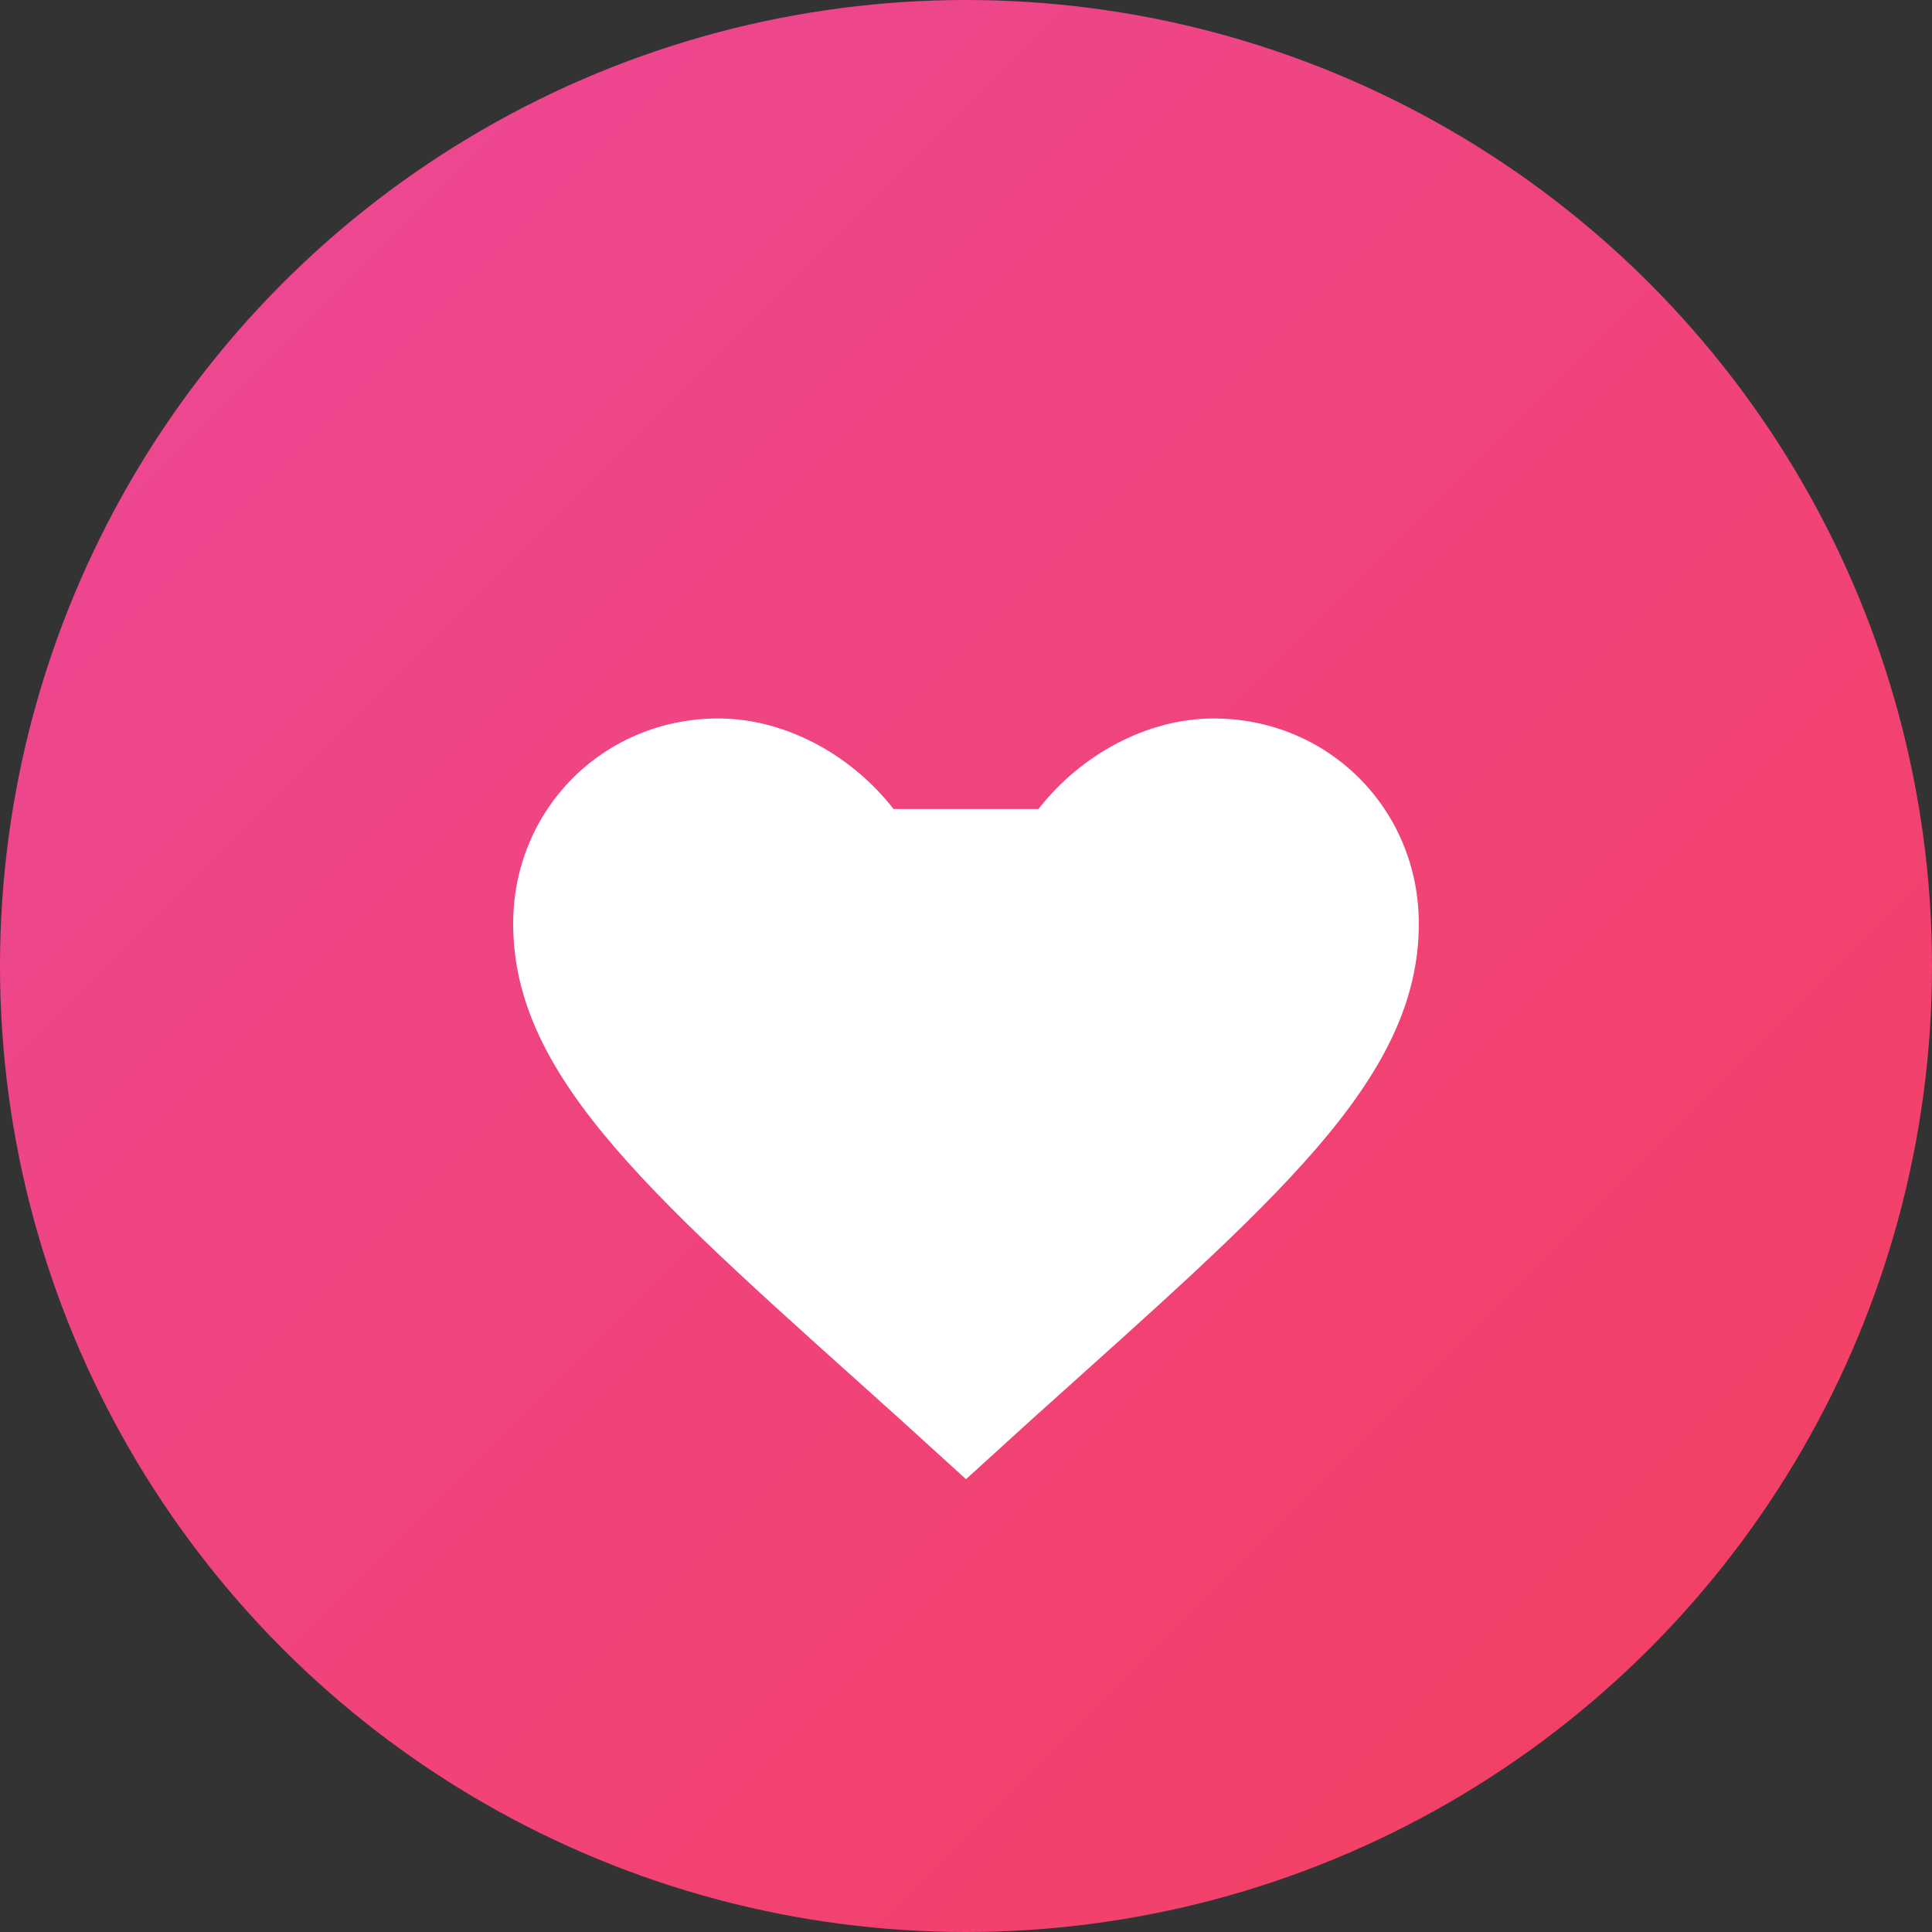 <svg width="32" height="32" viewBox="0 0 32 32" fill="none" xmlns="http://www.w3.org/2000/svg">
  <rect x="0" y="0" width="32" height="32" fill="#333333" stroke="none"/>
  <defs>
    <linearGradient id="heartGradient" x1="0%" y1="0%" x2="100%" y2="100%">
      <stop offset="0%" style="stop-color:#ec4899"/>
      <stop offset="100%" style="stop-color:#f43f5e"/>
    </linearGradient>
  </defs>
  <circle cx="16" cy="16" r="16" fill="url(#heartGradient)"/>
  <path d="M16 24.5L14.9 23.5C10.9 19.9 8.5 17.9 8.5 15.3C8.5 13.4 10 11.9 11.9 11.9C13 11.9 14.1 12.5 14.8 13.4H17.2C17.9 12.5 19 11.9 20.1 11.9C22 11.9 23.5 13.4 23.5 15.3C23.5 17.9 21.1 19.9 17.1 23.5L16 24.5Z" fill="white"/>
</svg>